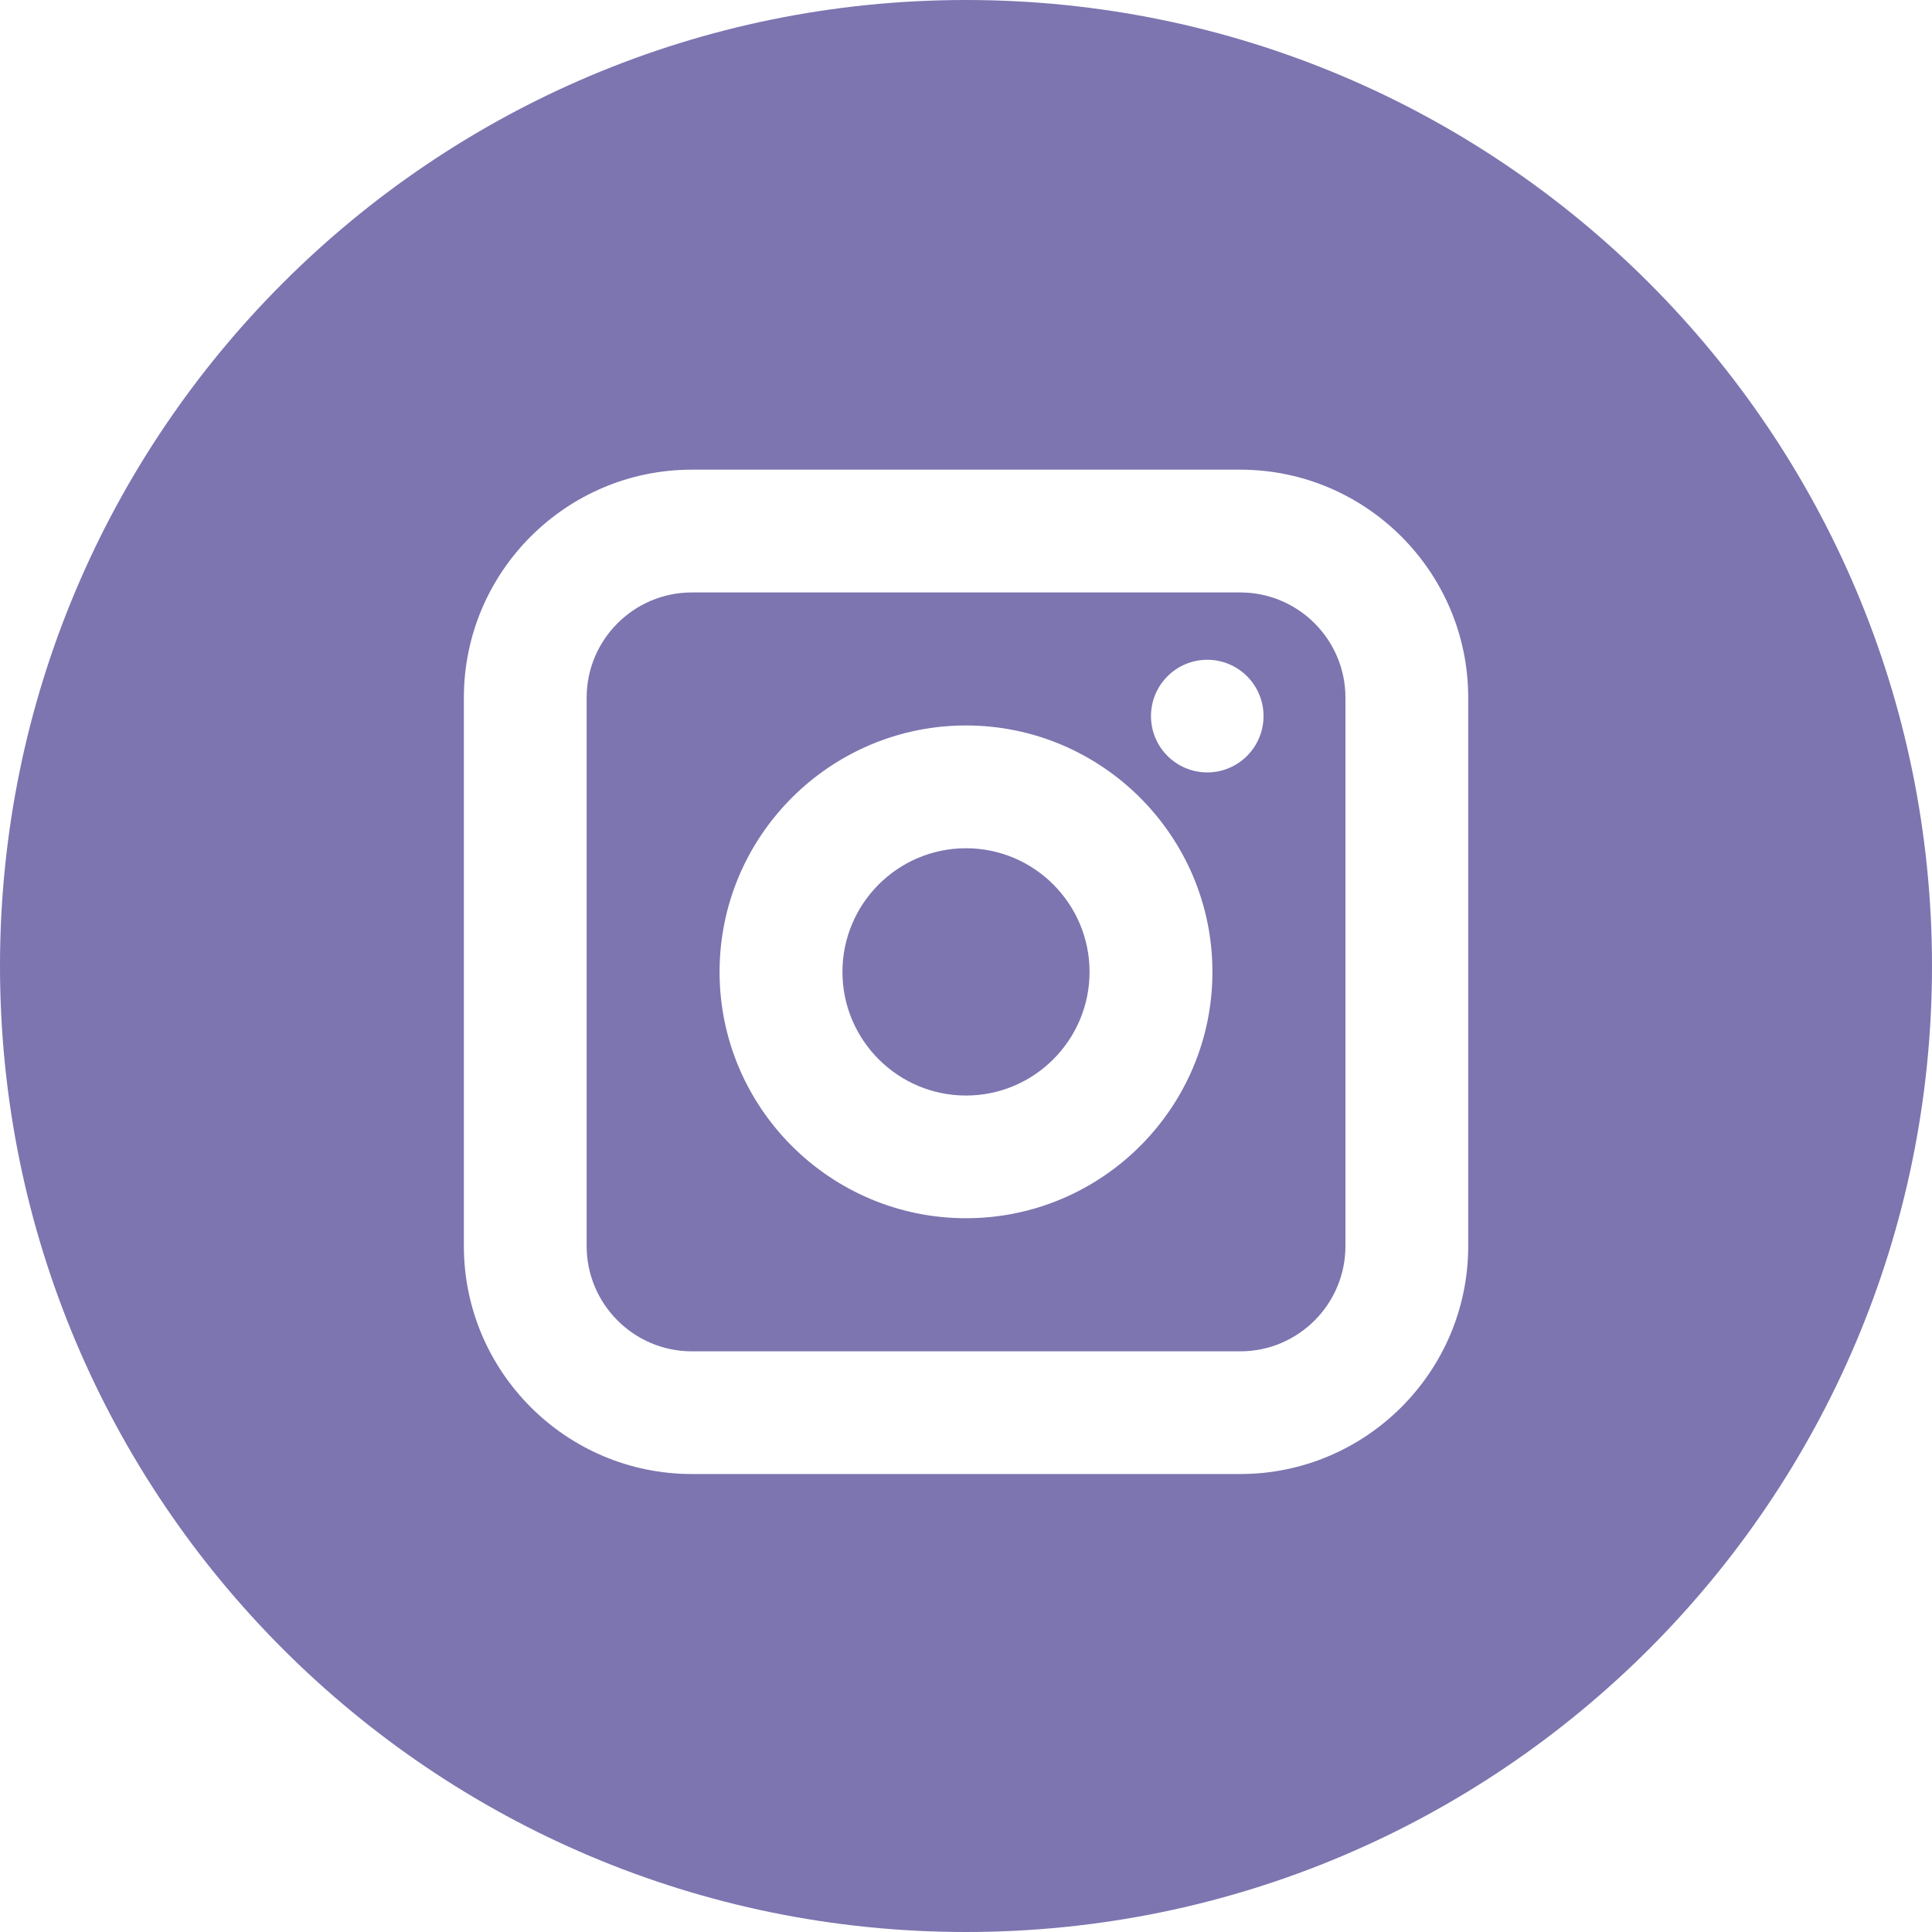 <?xml version="1.0" encoding="utf-8"?>
<!-- Generator: Adobe Illustrator 16.0.3, SVG Export Plug-In . SVG Version: 6.00 Build 0)  -->
<!DOCTYPE svg PUBLIC "-//W3C//DTD SVG 1.1//EN" "http://www.w3.org/Graphics/SVG/1.1/DTD/svg11.dtd">
<svg version="1.1" id="Layer_1" xmlns="http://www.w3.org/2000/svg" xmlns:xlink="http://www.w3.org/1999/xlink" x="0px" y="0px"
	 width="20px" height="20px" viewBox="115.873 115.876 20 20" enable-background="new 115.873 115.876 20 20" xml:space="preserve">
<g>
	<path fill="#7c75b0" d="M125.873,124.657c-0.706,0-1.279,0.574-1.279,1.28s0.574,1.28,1.279,1.28c0.705,0,1.279-0.574,1.279-1.28
		S126.578,124.657,125.873,124.657z"/>
	<path fill="#7c75b0" d="M128.712,122.009h-5.677c-0.601,0-1.089,0.489-1.089,1.089v5.677c0,0.601,0.489,1.09,1.089,1.09h5.677
		c0.601,0,1.089-0.489,1.089-1.09v-5.677C129.801,122.498,129.313,122.009,128.712,122.009z M125.873,128.487
		c-1.406,0-2.551-1.144-2.551-2.55c0-1.406,1.145-2.551,2.551-2.551s2.551,1.145,2.551,2.551
		C128.424,127.344,127.279,128.487,125.873,128.487z M128.371,123.872c-0.322,0-0.583-0.261-0.583-0.583s0.261-0.583,0.583-0.583
		c0.321,0,0.582,0.261,0.582,0.583C128.953,123.61,128.692,123.872,128.371,123.872z"/>
	<path fill="#7c75b0" d="M125.873,115.876c-5.523,0-10,4.477-10,10c0,5.522,4.477,10,10,10c5.523,0,10-4.478,10-10
		C135.873,120.353,131.396,115.876,125.873,115.876z M131.072,128.775c0,1.302-1.06,2.36-2.36,2.36h-5.677
		c-1.301,0-2.36-1.059-2.36-2.36v-5.677c0-1.302,1.059-2.36,2.36-2.36h5.677c1.301,0,2.36,1.059,2.36,2.36V128.775L131.072,128.775z
		"/>
</g>
</svg>
